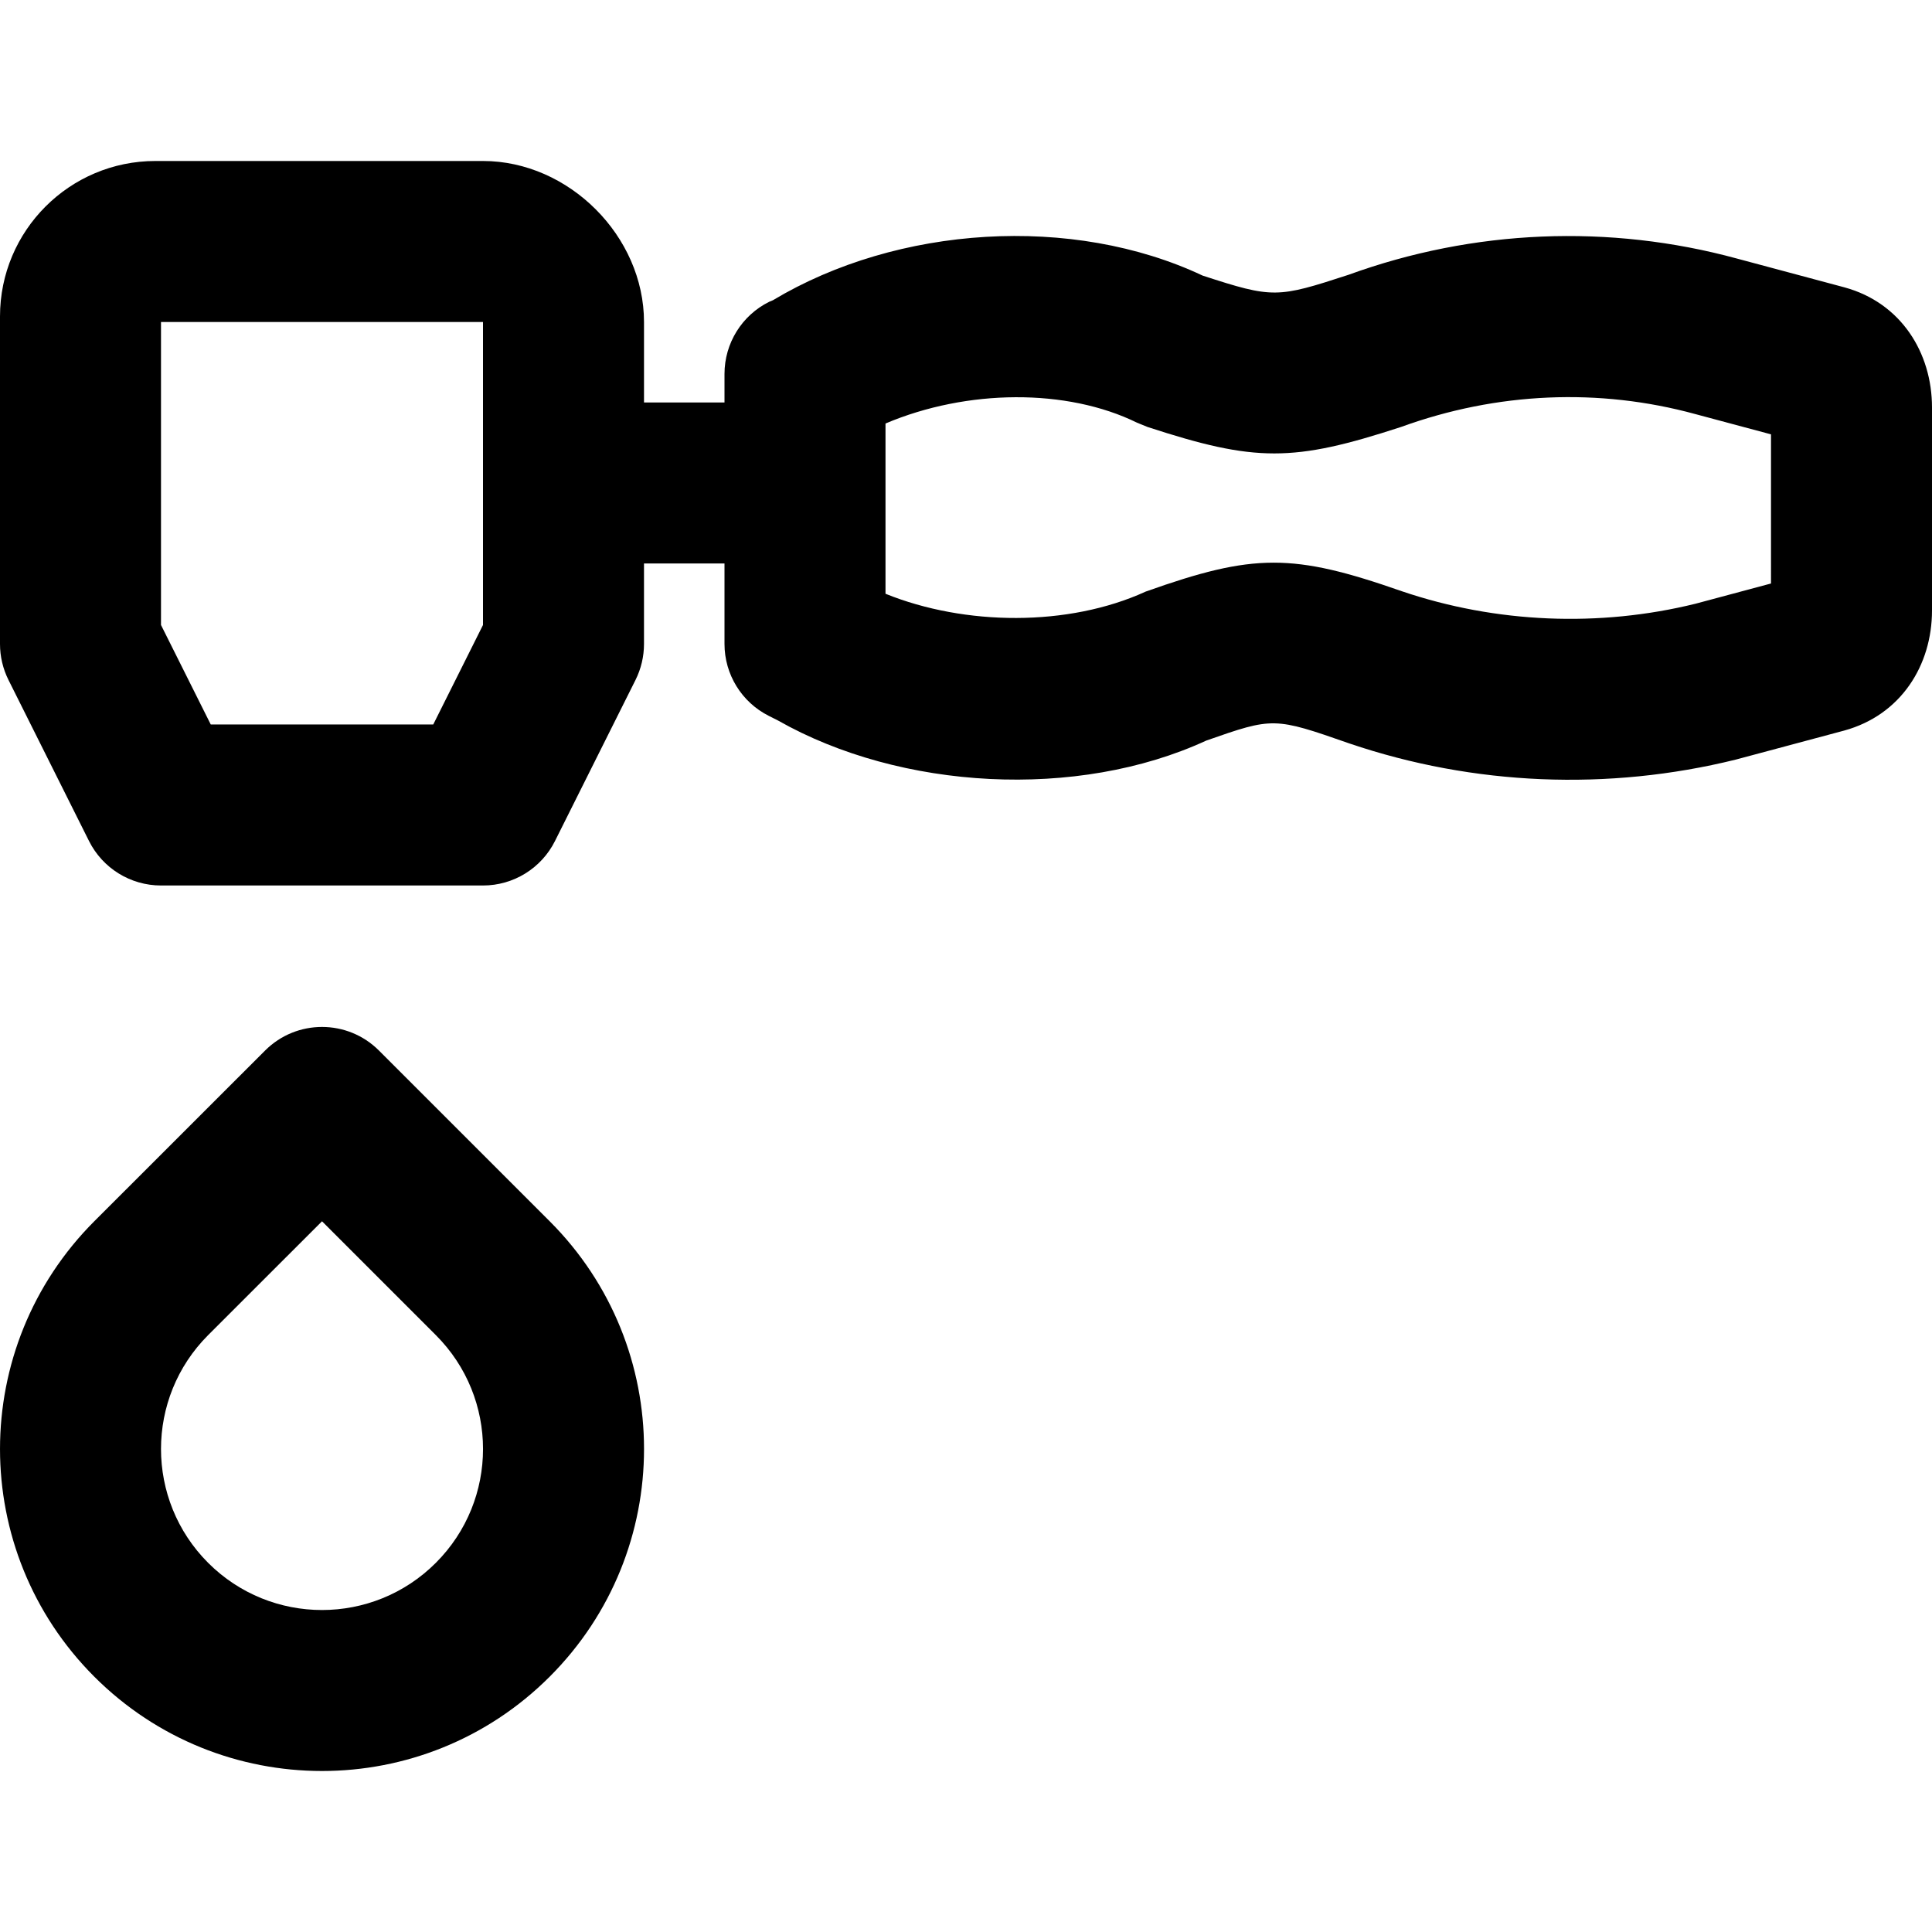 <?xml version="1.0" encoding="iso-8859-1"?>
<!-- Generator: Adobe Illustrator 19.0.0, SVG Export Plug-In . SVG Version: 6.00 Build 0)  -->
<svg version="1.1" id="Layer_1" xmlns="http://www.w3.org/2000/svg" xmlns:xlink="http://www.w3.org/1999/xlink" x="0px" y="0px"
	 viewBox="0 0 512 512" style="enable-background:new 0 0 512 512;" xml:space="preserve">
<g>
	<g>
		<g>
			<path d="M488.843,76.164l-28.475-7.628c-33.881-9.243-69.899-7.753-103.01,4.292c-18.883,6.155-19.958,6.296-38.651,0.207
				c-34.458-16.238-80.786-13.32-113.894,6.539l-0.954,0.396C196.595,83.57,192,90.977,192,99.084v7.58h-21.333V85.331
				c0-22.747-19.919-42.667-42.667-42.667H41.195C18.447,42.664,0,61.111,0,83.859v86.805c0,3.312,0.771,6.578,2.252,9.541
				l21.333,42.667c3.614,7.227,11.001,11.793,19.081,11.793H128c8.081,0,15.467-4.565,19.081-11.793l21.333-42.667
				c1.481-2.962,2.252-6.229,2.252-9.541v-21.333H192v21.327c0,8.054,4.536,15.421,11.727,19.048l2.453,1.237
				c32.522,18.456,79.321,21.083,113.499,5.315c17.709-6.209,17.991-6.209,37.928,0.766c32.932,11.18,68.592,12.624,102.356,4.286
				l28.757-7.699c15.046-4.126,23.28-17.304,23.28-31.828V107.98C512,93.457,503.776,80.259,488.843,76.164z M128,165.628
				l-13.185,26.369H55.851l-13.185-26.369V85.331H128V165.628z M469.333,154.633l-20.005,5.359
				c-25.474,6.286-52.824,5.179-77.82-3.306c-28.918-10.117-39.218-10.11-67.918,0.102c-20.438,9.345-47.866,9.084-68.923,0.566
				v-45.122c21.621-9.153,48.095-9.341,66.661-0.212l2.791,1.135c28.602,9.342,38.554,9.342,67.156,0
				c25.493-9.261,52.494-10.378,77.96-3.431l20.1,5.384V154.633z"/>
			<path d="M100.425,278.401c-8.33-8.33-21.835-8.331-30.166-0.004l-45.269,45.248c-33.314,33.342-33.314,87.352-0.01,120.684
				c33.34,33.34,87.36,33.34,120.694,0.006s33.334-87.353,0-120.687L100.425,278.401z M115.503,414.167
				c-16.672,16.672-43.676,16.672-60.347,0c-16.652-16.667-16.652-43.681,0.006-60.354l30.174-30.16l30.167,30.167
				C132.174,370.491,132.174,397.495,115.503,414.167z"/>
		</g>
	</g>
</g>
<g>
</g>
<g>
</g>
<g>
</g>
<g>
</g>
<g>
</g>
<g>
</g>
<g>
</g>
<g>
</g>
<g>
</g>
<g>
</g>
<g>
</g>
<g>
</g>
<g>
</g>
<g>
</g>
<g>
</g>
</svg>
